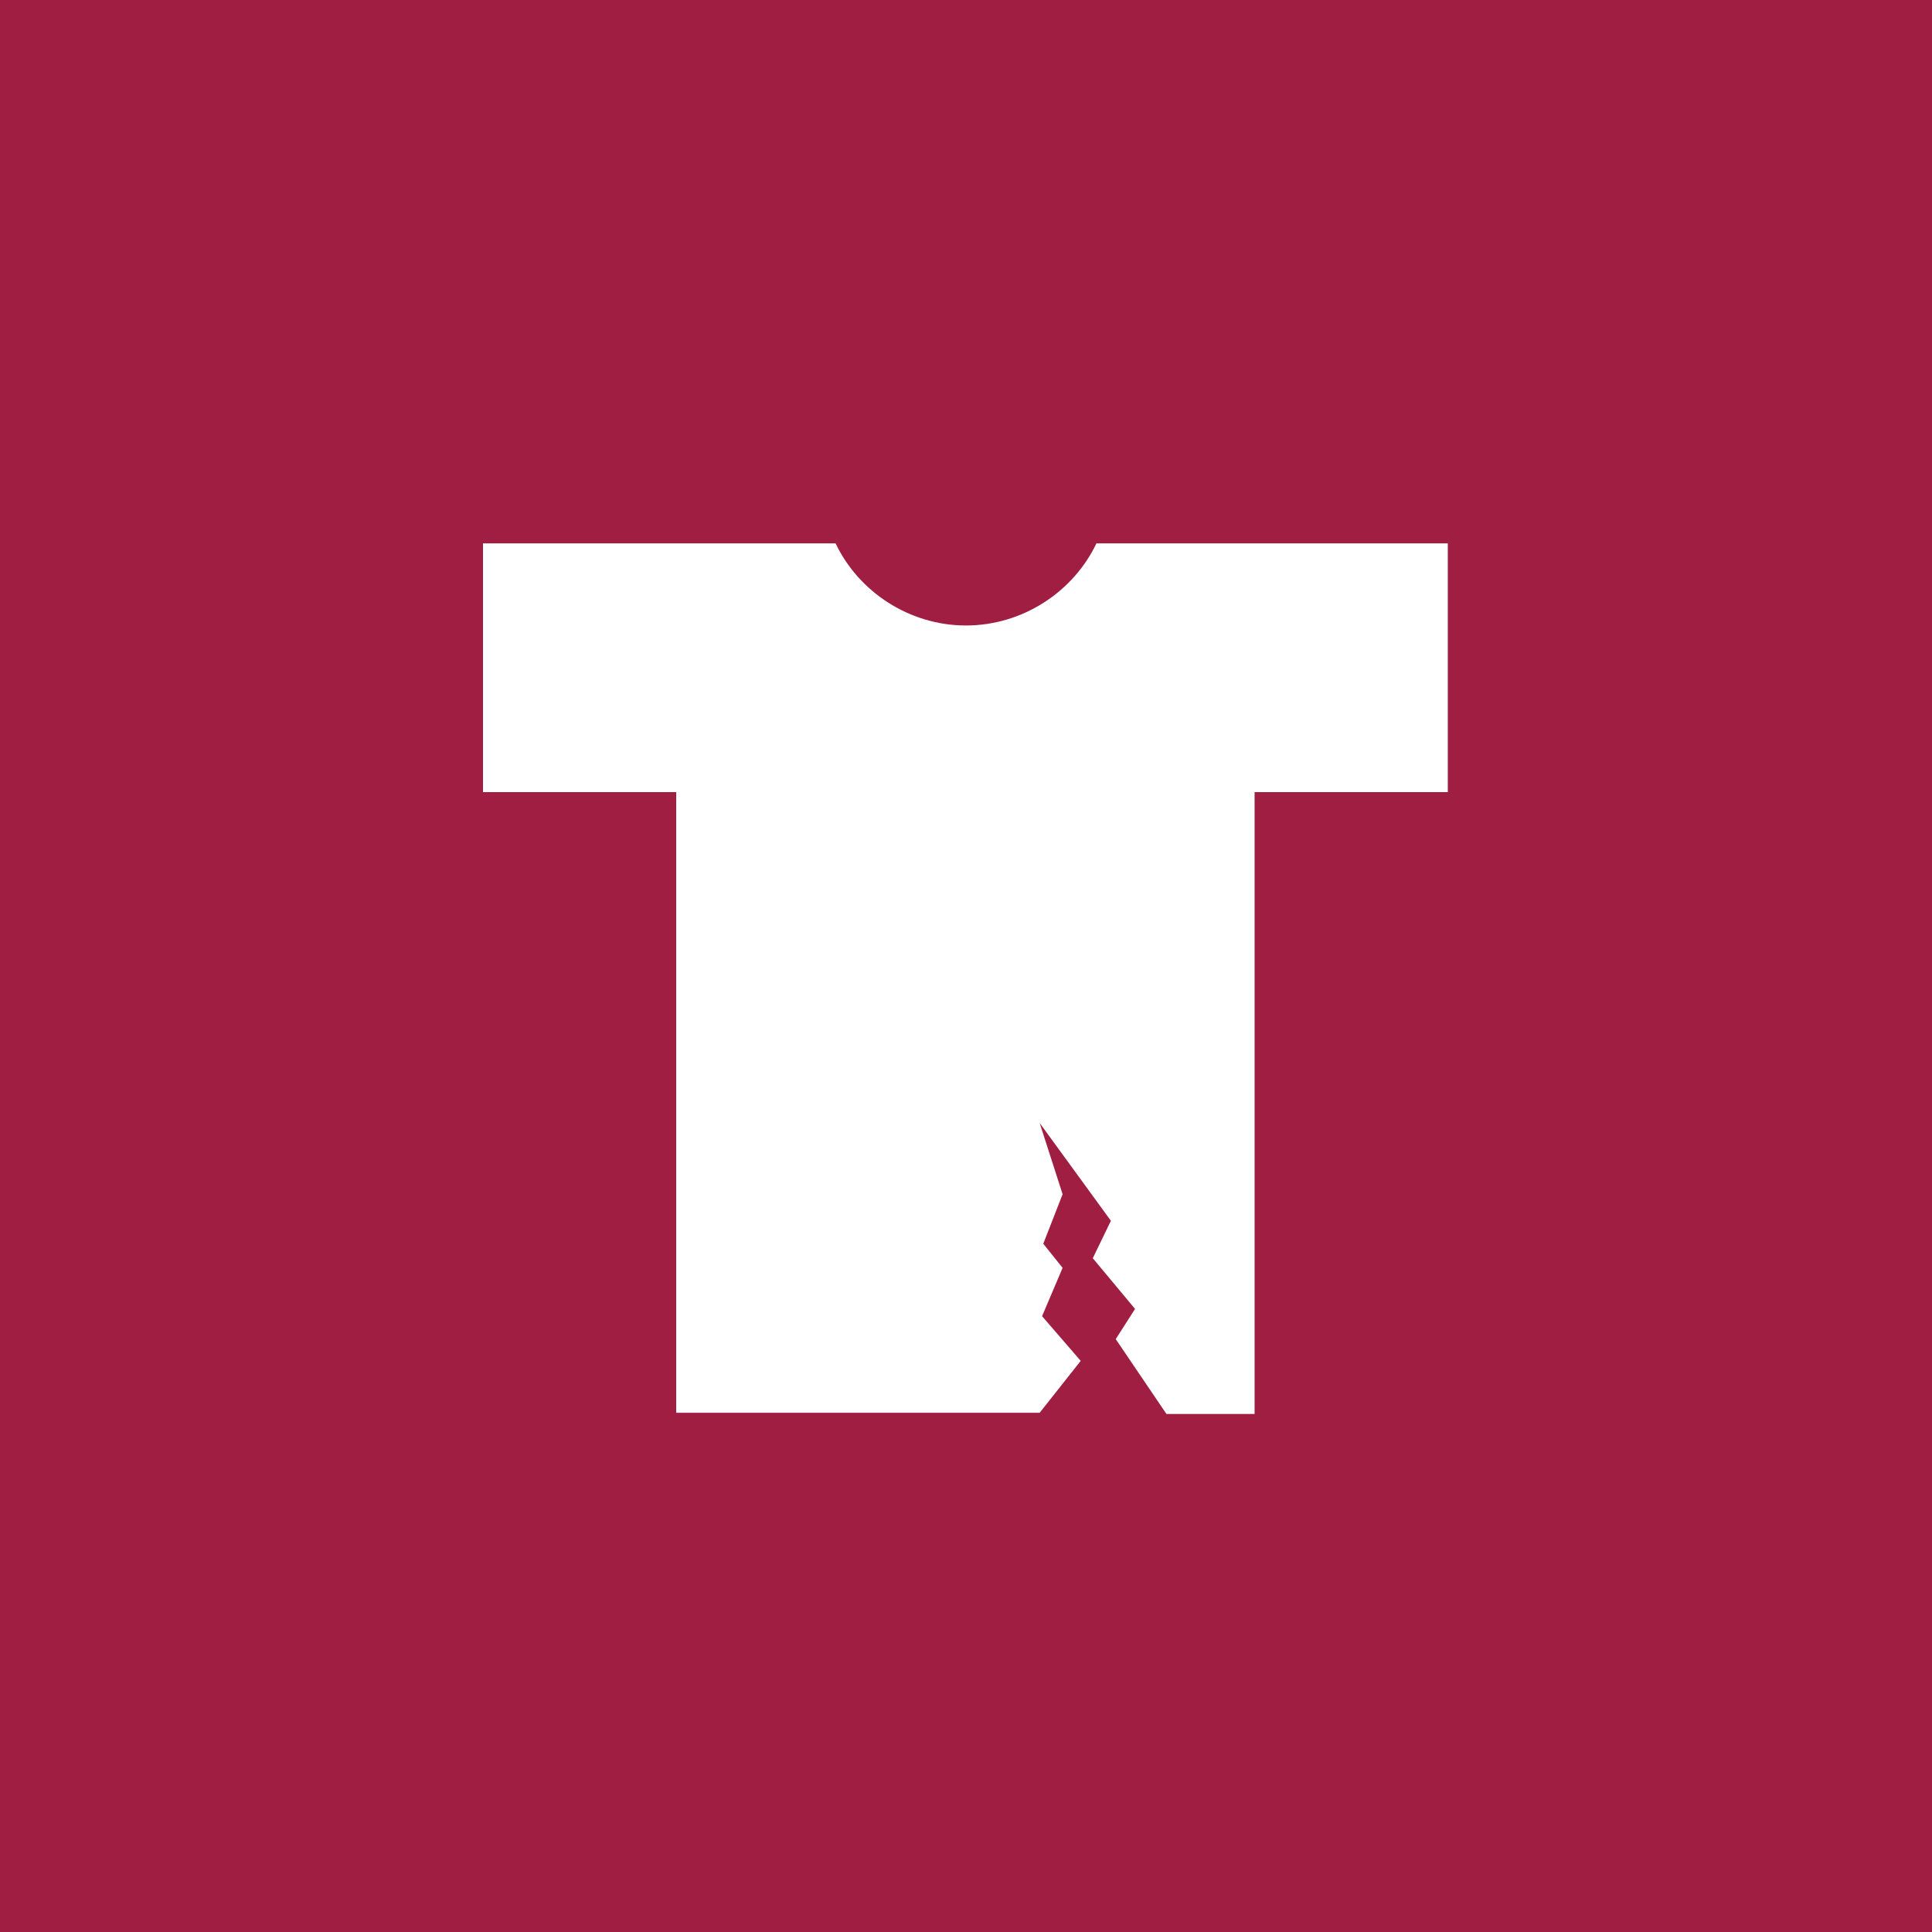 <?xml version="1.0" encoding="utf-8"?>
<!-- Generator: Adobe Illustrator 25.4.1, SVG Export Plug-In . SVG Version: 6.00 Build 0)  -->
<svg version="1.1" id="Layer_1" xmlns="http://www.w3.org/2000/svg" xmlns:xlink="http://www.w3.org/1999/xlink" x="0px" y="0px"
	 width="160px" height="160px" viewBox="0 0 160 160" style="enable-background:new 0 0 160 160;" xml:space="preserve">
<style type="text/css">
	.st0{fill:#A01E41;}
	.st1{display:none;}
	.st2{display:inline;}
	.st3{fill:#FFFFFF;}
</style>
<g id="baggrund">
	<g>
		<rect class="st0" width="160" height="160"/>
	</g>
</g>
<g id="fraktion" class="st1">
	<g class="st2">
		<path class="st3" d="M43.8,131.7v11.5h-2v-11.5h-3.1v-1.9h8.2v1.9H43.8z"/>
		<path class="st3" d="M56.5,131.7h-5.4v3.2h5.2v1.9h-5.2v4.5h5.4v1.9h-7.4v-13.4h7.4L56.5,131.7L56.5,131.7z"/>
		<path class="st3" d="M60.8,135.2l5.2-5.3h2.7l-6.1,6.1l6.1,7.3h-2.7l-4.8-6l-0.4,0.4v5.5h-2v-13.4h2
			C60.8,129.8,60.8,135.2,60.8,135.2z"/>
		<path class="st3" d="M77.7,131.8l-1.6,1c-0.3-0.5-0.6-0.9-0.9-1c-0.3-0.2-0.7-0.3-1.1-0.3c-0.6,0-1,0.2-1.4,0.5
			c-0.4,0.3-0.6,0.7-0.6,1.2c0,0.7,0.5,1.2,1.5,1.6l1.3,0.5c1.1,0.4,1.9,1,2.4,1.6c0.5,0.6,0.8,1.4,0.8,2.3c0,1.2-0.4,2.3-1.2,3.1
			c-0.8,0.8-1.9,1.2-3.1,1.2c-1.2,0-2.1-0.3-2.9-1c-0.7-0.7-1.2-1.7-1.4-2.9l2-0.5c0.1,0.8,0.3,1.3,0.5,1.6c0.4,0.6,1,0.9,1.8,0.9
			c0.6,0,1.2-0.2,1.6-0.6s0.6-1,0.6-1.6c0-0.3,0-0.5-0.1-0.7c-0.1-0.2-0.2-0.4-0.3-0.6c-0.2-0.2-0.4-0.4-0.6-0.5s-0.5-0.3-0.9-0.5
			l-1.3-0.5c-1.8-0.8-2.8-1.9-2.8-3.4c0-1,0.4-1.8,1.2-2.5c0.8-0.7,1.7-1,2.9-1C75.6,129.6,76.8,130.3,77.7,131.8z"/>
		<path class="st3" d="M84.5,131.7v11.5h-2v-11.5h-3.1v-1.9h8.2v1.9H84.5z"/>
		<path class="st3" d="M92.1,129.8v13.4h-2v-13.4H92.1z"/>
		<path class="st3" d="M96.5,129.8v11.5h3.9v1.9h-6v-13.4L96.5,129.8L96.5,129.8z"/>
		<path class="st3" d="M110.3,131.7h-5.4v3.2h5.2v1.9h-5.2v4.5h5.4v1.9h-7.4v-13.4h7.4V131.7z"/>
		<path class="st3" d="M117.2,137.5l4.1,5.7h-2.5l-3.8-5.5h-0.4v5.5h-2v-13.4h2.4c1.8,0,3.1,0.3,3.8,1c0.9,0.7,1.3,1.7,1.3,2.9
			c0,0.9-0.3,1.8-0.8,2.4C118.8,136.9,118.1,137.3,117.2,137.5z M114.6,136h0.6c1.9,0,2.9-0.7,2.9-2.2c0-1.4-0.9-2.1-2.8-2.1h-0.7
			C114.6,131.7,114.6,136,114.6,136z"/>
	</g>
</g>
<g id="ikon">
	<g>
		<g>
			<g>
				<path class="st3" d="M90.8,45c-1.9,4-6.1,6.8-10.8,6.8S71.1,49,69.2,45H40v20.6h16V117h30.1l3.4-4.3l-3.2-3.7L88,105l-1.6-2
					l1.6-4.1L86.1,93l5.9,8.1l-1.5,3.1l3.5,4.2l-1.6,2.5l4.2,6.2h7.3V65.6h16V45H90.8z"/>
			</g>
		</g>
	</g>
</g>
</svg>
